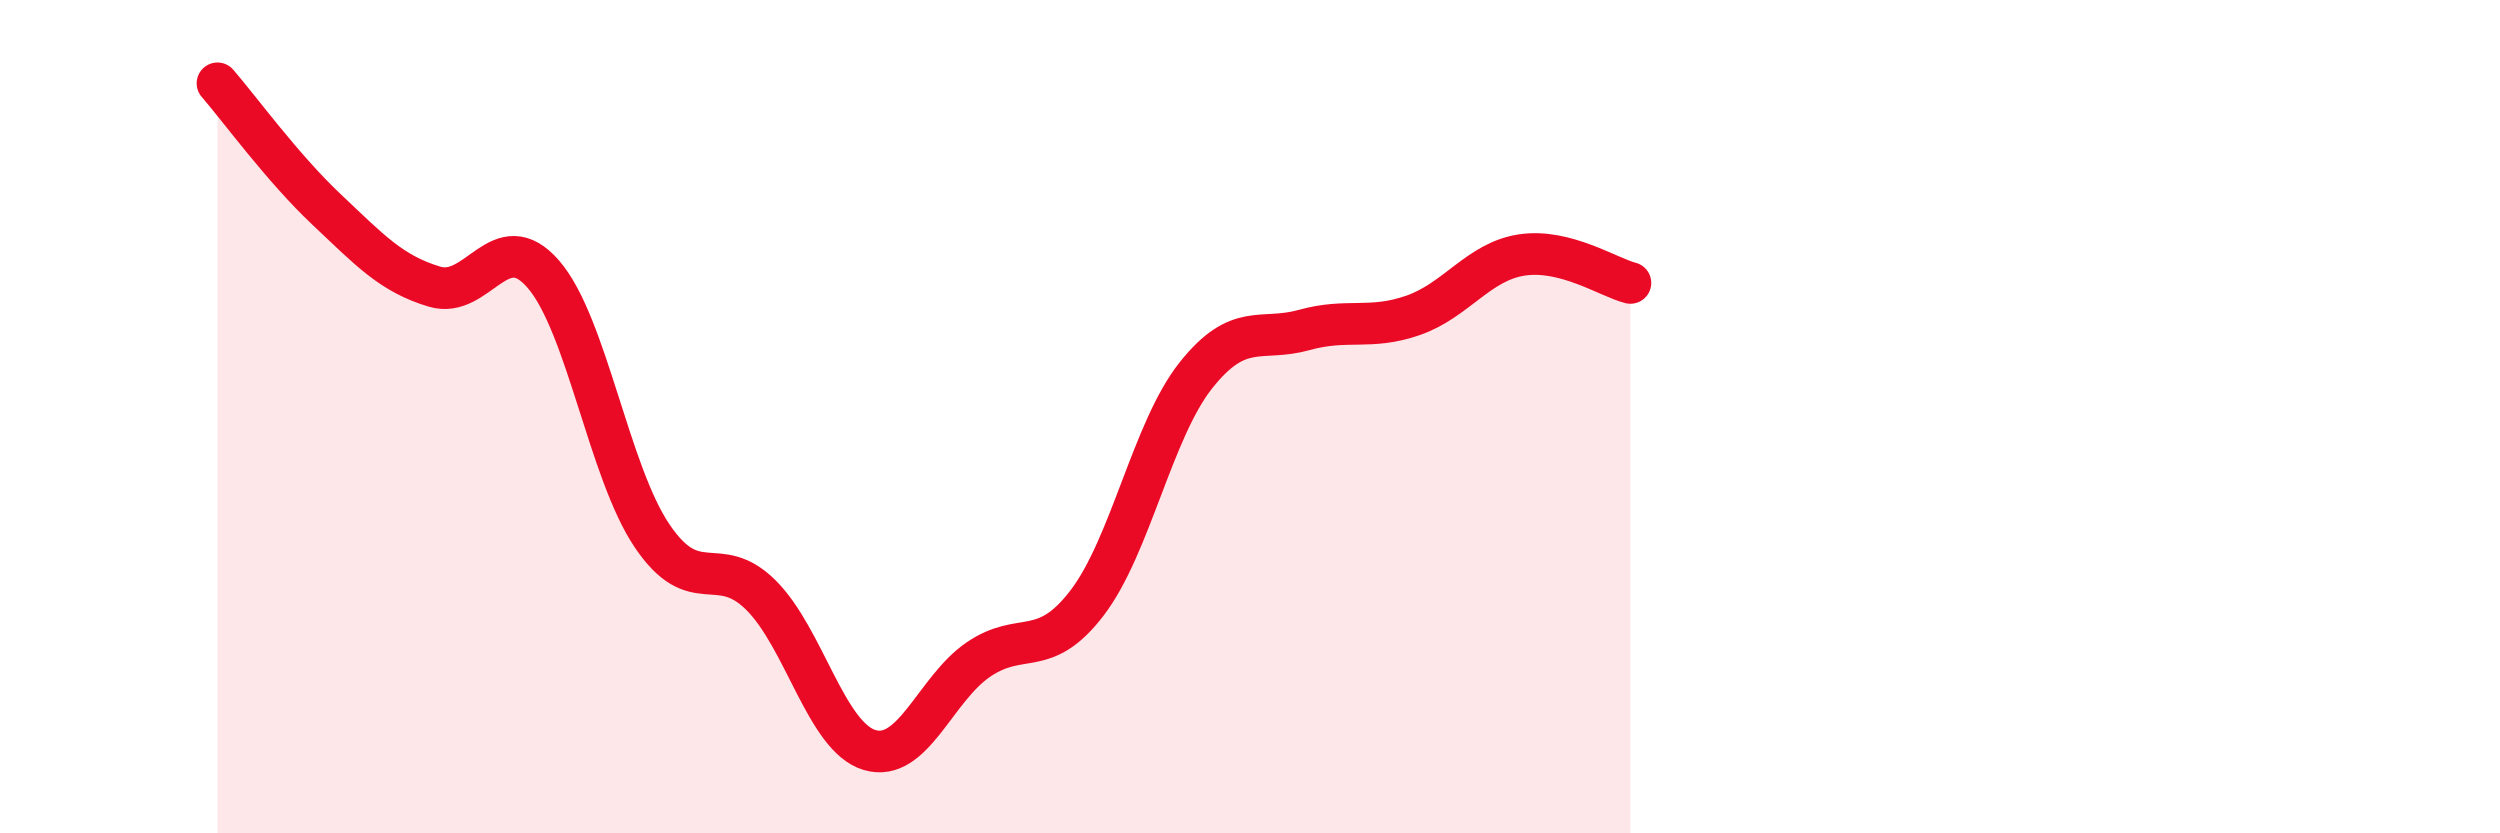 
    <svg width="60" height="20" viewBox="0 0 60 20" xmlns="http://www.w3.org/2000/svg">
      <path
        d="M 5.22,2 C 5.74,2.6 6.79,4.04 7.83,5.02 C 8.87,6 9.39,6.57 10.43,6.88 C 11.47,7.19 12,5.38 13.04,6.58 C 14.08,7.78 14.61,11.32 15.65,12.86 C 16.69,14.4 17.22,13.25 18.26,14.28 C 19.3,15.31 19.83,17.69 20.87,18 C 21.91,18.31 22.44,16.54 23.48,15.83 C 24.52,15.12 25.05,15.83 26.09,14.47 C 27.13,13.11 27.66,10.32 28.7,9.01 C 29.74,7.7 30.26,8.21 31.3,7.92 C 32.34,7.63 32.87,7.93 33.91,7.57 C 34.95,7.21 35.48,6.28 36.52,6.12 C 37.56,5.96 38.61,6.66 39.13,6.79L39.13 20L5.22 20Z"
        fill="#EB0A25"
        opacity="0.1"
        stroke-linecap="round"
        stroke-linejoin="round"
      />
      <path
        d="M 5.22,2 C 5.74,2.6 6.79,4.04 7.83,5.02 C 8.87,6 9.39,6.57 10.43,6.88 C 11.47,7.19 12,5.38 13.04,6.58 C 14.08,7.78 14.61,11.32 15.65,12.86 C 16.69,14.4 17.22,13.25 18.26,14.28 C 19.3,15.31 19.83,17.69 20.87,18 C 21.91,18.31 22.44,16.54 23.48,15.83 C 24.52,15.12 25.05,15.83 26.09,14.47 C 27.13,13.11 27.66,10.32 28.7,9.01 C 29.74,7.7 30.26,8.21 31.3,7.92 C 32.34,7.63 32.87,7.93 33.91,7.57 C 34.95,7.21 35.48,6.28 36.52,6.12 C 37.56,5.96 38.61,6.66 39.13,6.79"
        stroke="#EB0A25"
        stroke-width="1"
        fill="none"
        stroke-linecap="round"
        stroke-linejoin="round"
      />
    </svg>
  